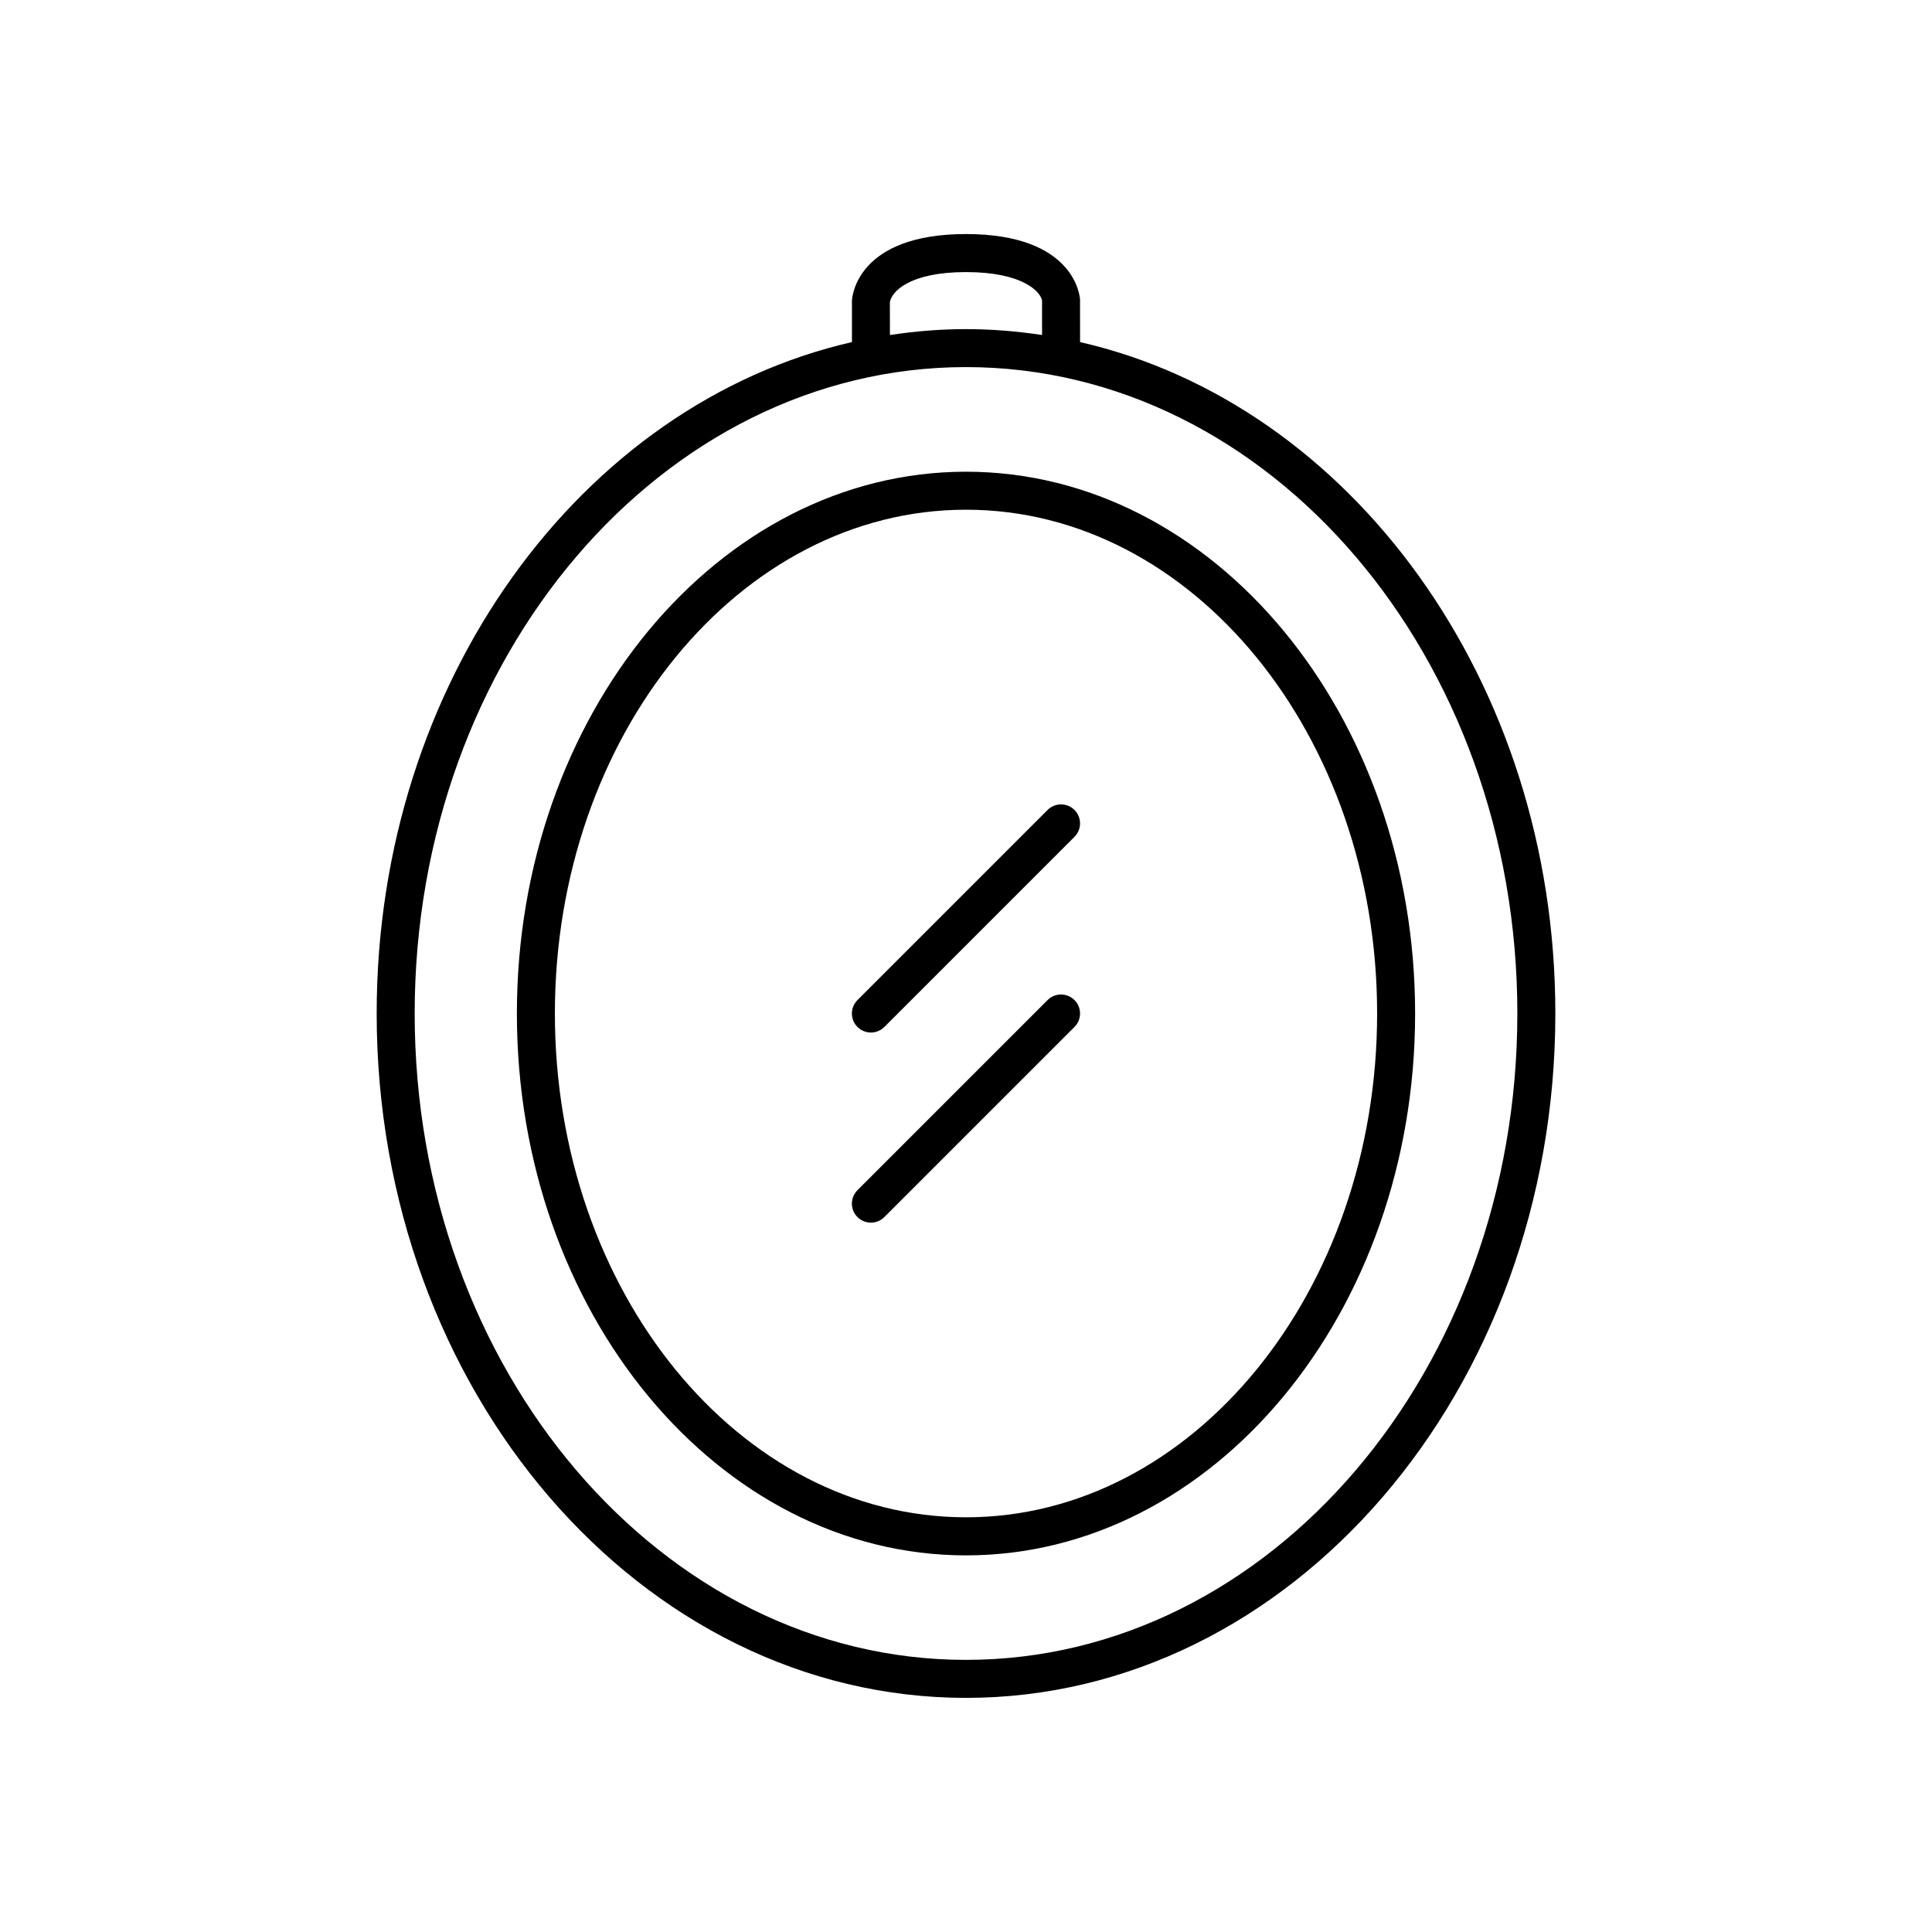 <?xml version="1.0" encoding="UTF-8"?>
<!-- Uploaded to: SVG Repo, www.svgrepo.com, Generator: SVG Repo Mixer Tools -->
<svg fill="#000000" width="800px" height="800px" version="1.1" viewBox="144 144 512 512" xmlns="http://www.w3.org/2000/svg">
 <g>
  <path d="m400 269.01c-65.629 0-119.02 64.414-119.02 143.59-0.004 79.172 53.391 143.59 119.02 143.59 65.629 0 119.02-64.414 119.02-143.59s-53.395-143.59-119.02-143.59zm0 277.09c-60.074 0-108.95-59.891-108.95-133.51s48.875-133.51 108.95-133.51 108.95 59.891 108.95 133.51-48.879 133.51-108.95 133.51z"/>
  <path d="m430.23 234.66-0.008-11.27c-0.039-0.711-1.27-17.363-30.219-17.363s-30.184 16.652-30.23 17.633v10.996c-71.695 16.402-125.95 89.934-125.95 177.93 0 100.01 70.062 181.37 156.18 181.37 86.117 0 156.18-81.363 156.18-181.37 0.004-88-54.25-161.53-125.95-177.93zm-30.227-18.555c15.07 0 19.785 5.246 20.152 7.559v9.117c-6.606-0.996-13.32-1.562-20.152-1.562-6.836 0-13.555 0.566-20.16 1.562l-0.016-8.656c0.387-2.773 5.106-8.02 20.176-8.02zm0 367.78c-80.562 0-146.11-76.844-146.11-171.3s65.543-171.3 146.11-171.3 146.11 76.844 146.11 171.3c-0.004 94.453-65.543 171.3-146.11 171.3z"/>
  <path d="m421.62 358.65-50.383 50.383c-1.969 1.969-1.969 5.156 0 7.125 0.988 0.98 2.277 1.473 3.566 1.473 1.289 0 2.578-0.492 3.562-1.477l50.383-50.383c1.969-1.969 1.969-5.156 0-7.125-1.973-1.965-5.16-1.965-7.129 0.004z"/>
  <path d="m421.62 409.03-50.383 50.383c-1.969 1.969-1.969 5.156 0 7.125 0.988 0.98 2.277 1.473 3.566 1.473 1.289 0 2.578-0.492 3.562-1.477l50.383-50.383c1.969-1.969 1.969-5.156 0-7.125-1.973-1.965-5.16-1.965-7.129 0.004z"/>
 </g>
</svg>